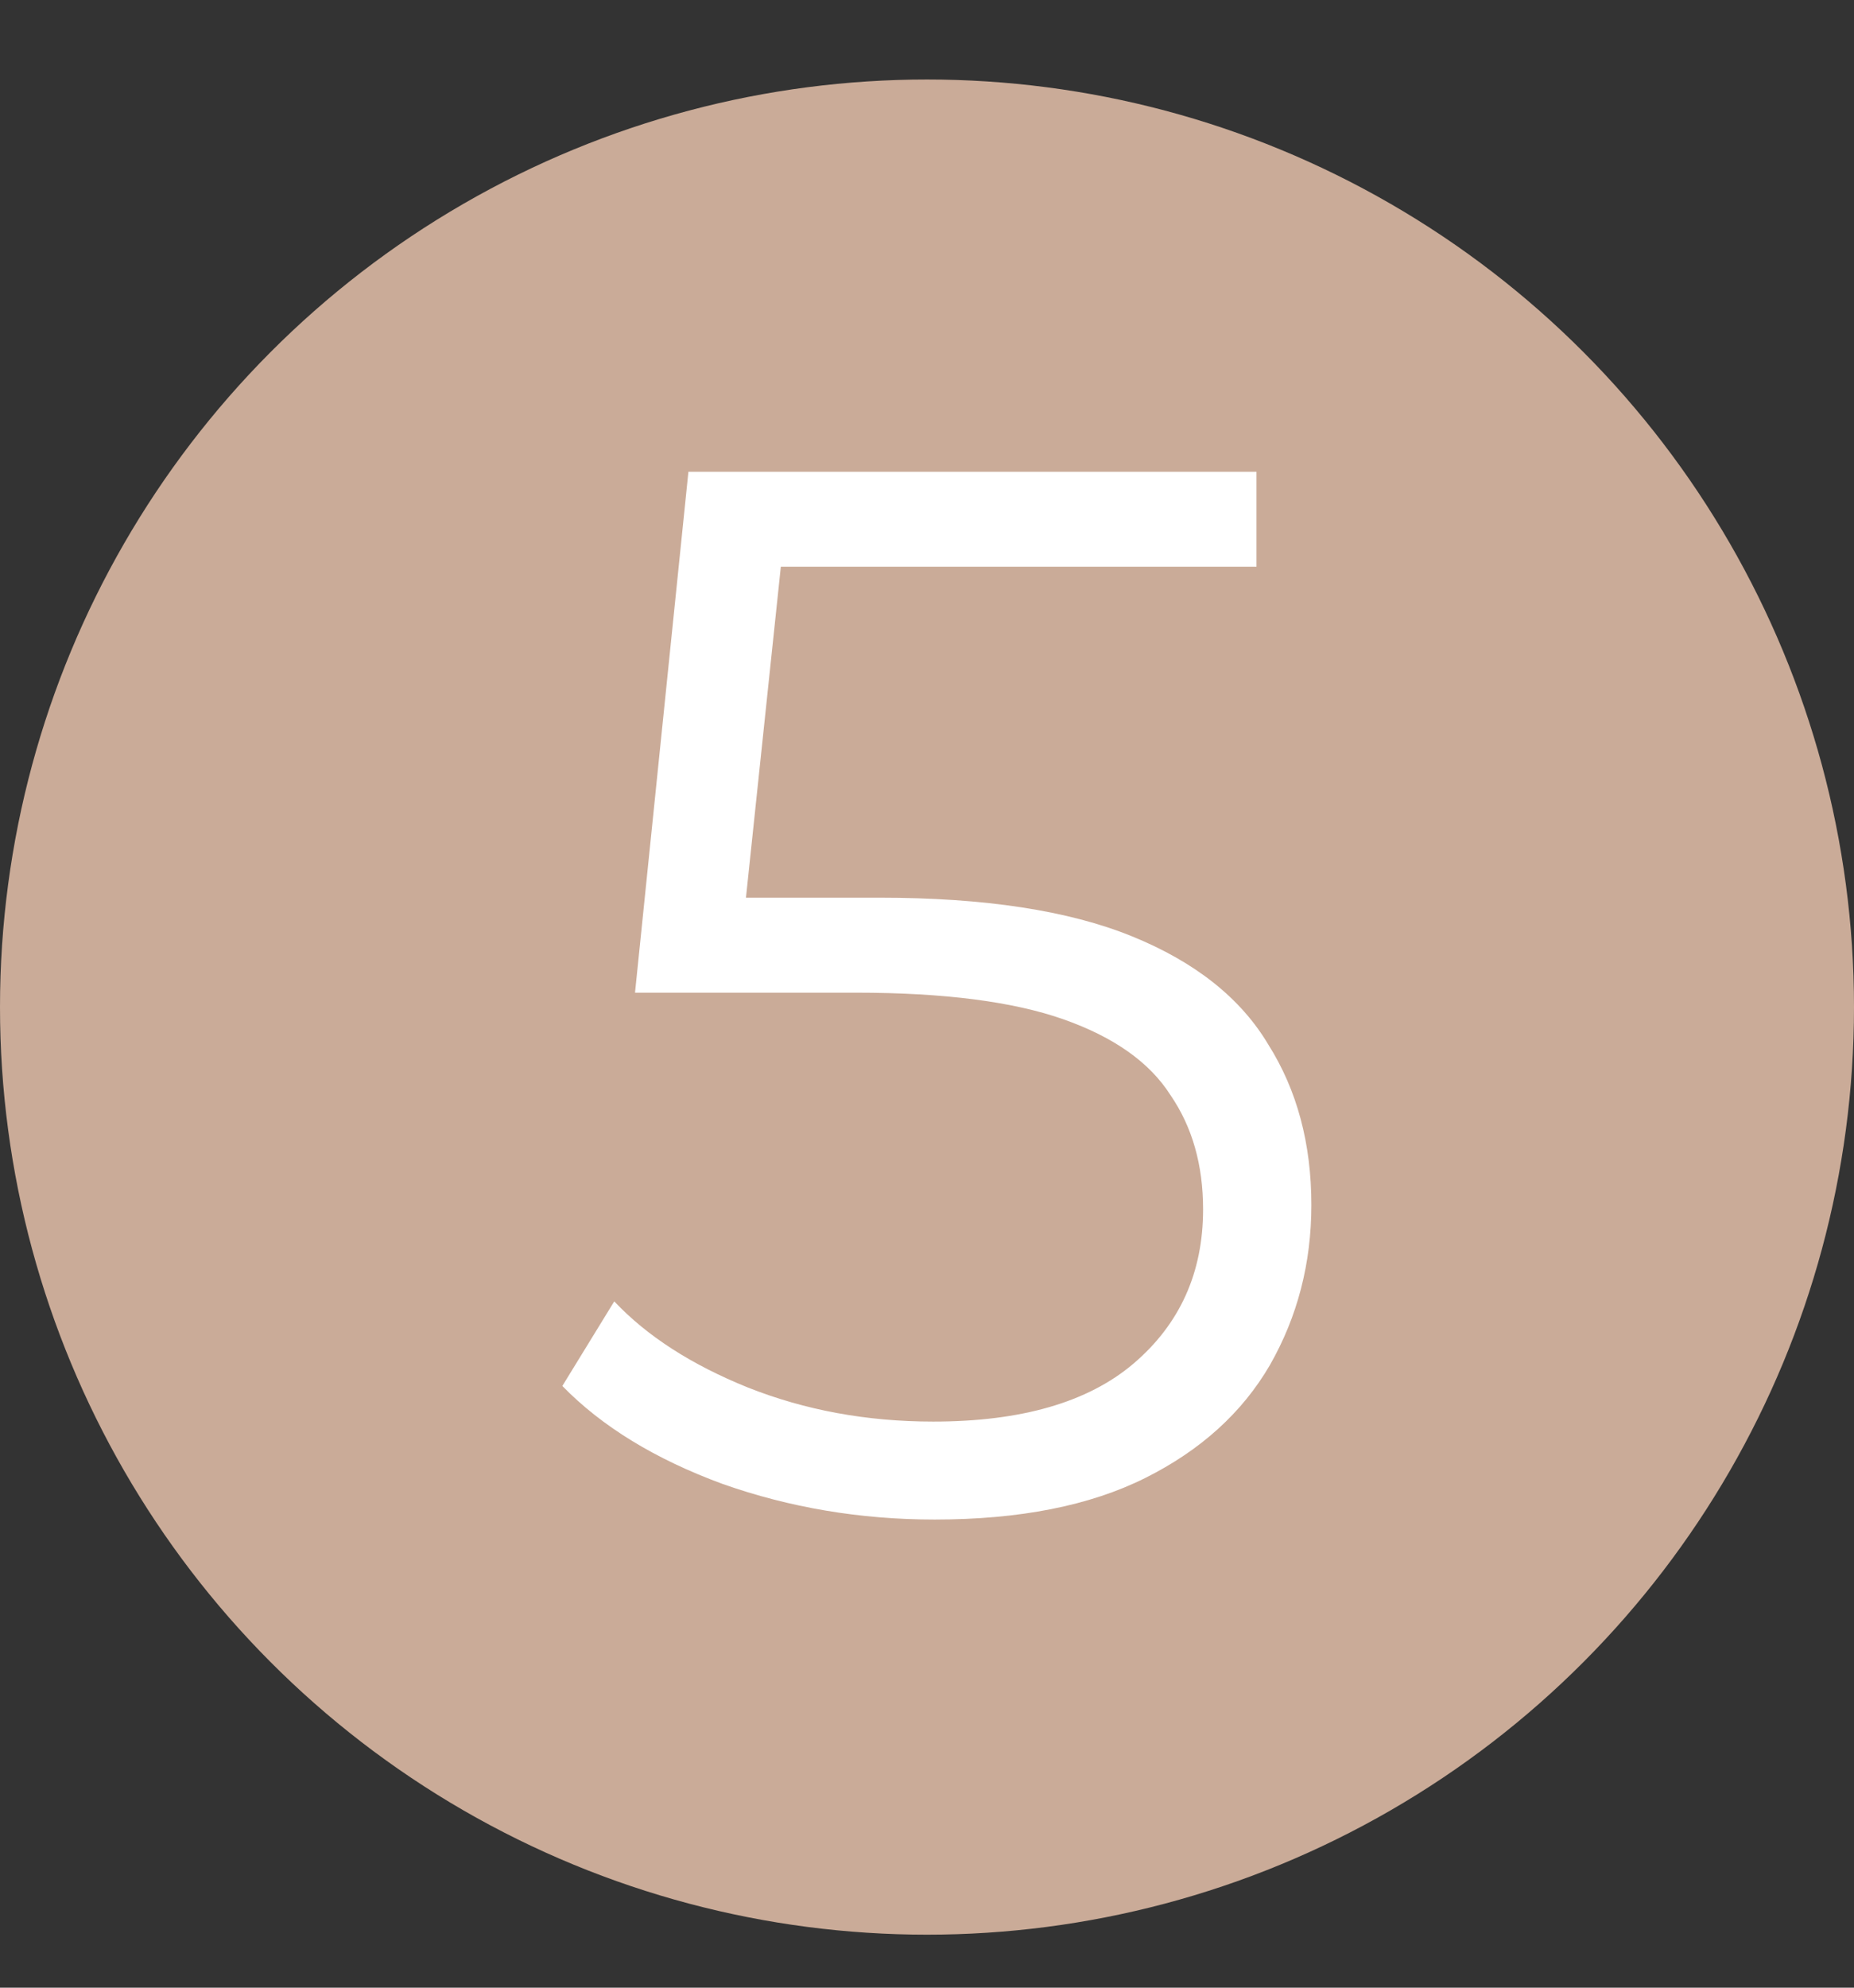<?xml version="1.0" encoding="UTF-8"?> <svg xmlns="http://www.w3.org/2000/svg" width="70" height="75" viewBox="0 0 70 75" fill="none"><rect x="0" y="0" width="70" height="75" fill="#333333" stroke="none"/><circle cx="35" cy="38" r="35" fill="#CAAB98"></circle><path d="M35.288 57.336C32.488 57.336 29.819 56.888 27.28 55.992C24.741 55.059 22.725 53.827 21.232 52.296L23.192 49.104C24.424 50.411 26.104 51.493 28.232 52.352C30.397 53.211 32.731 53.64 35.232 53.64C38.555 53.64 41.075 52.912 42.792 51.456C44.547 49.963 45.424 48.021 45.424 45.632C45.424 43.952 45.013 42.515 44.192 41.32C43.408 40.088 42.064 39.136 40.16 38.464C38.256 37.792 35.643 37.456 32.32 37.456H23.976L25.992 17.8H47.44V21.384H27.616L29.688 19.424L27.952 35.888L25.88 33.872H33.216C37.173 33.872 40.347 34.357 42.736 35.328C45.125 36.299 46.843 37.661 47.888 39.416C48.971 41.133 49.512 43.149 49.512 45.464C49.512 47.667 48.989 49.683 47.944 51.512C46.899 53.304 45.331 54.723 43.24 55.768C41.149 56.813 38.499 57.336 35.288 57.336Z" fill="white"></path></svg> 